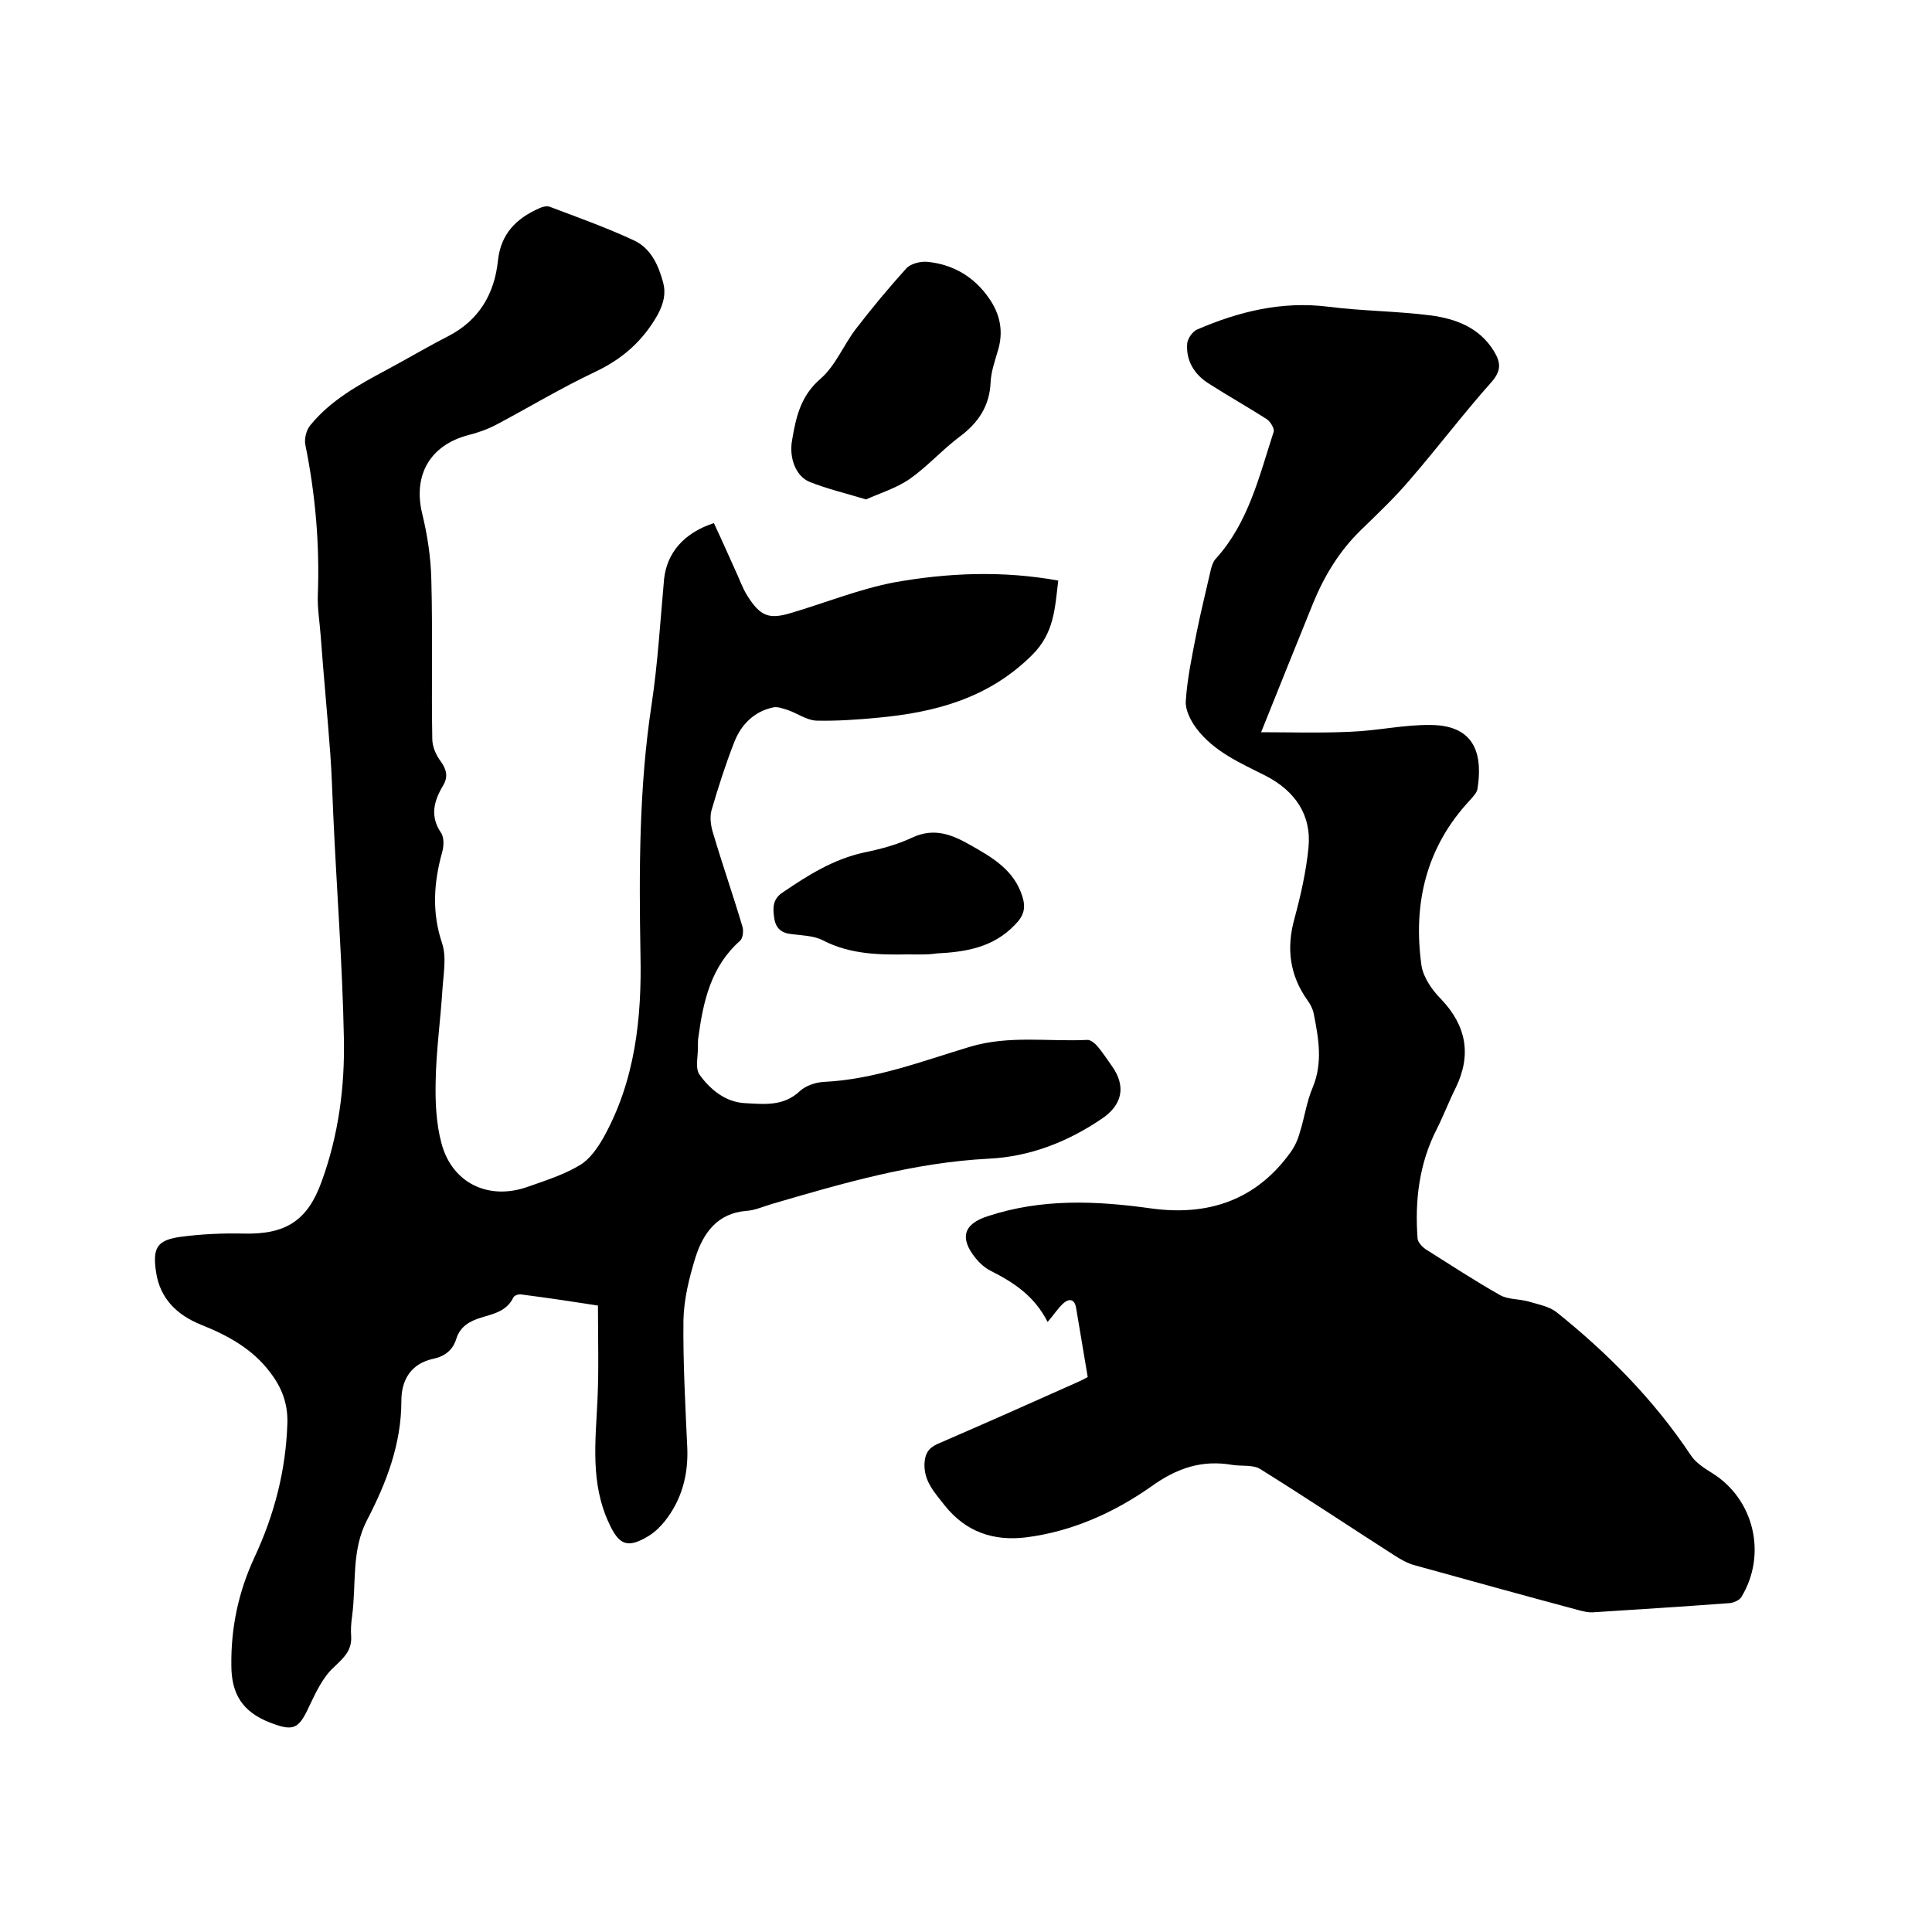 <svg enable-background="new 0 0 400 400" viewBox="0 0 400 400" xmlns="http://www.w3.org/2000/svg"><path d="m147.8 108.3c1.6 3.4 3 6.6 4.5 9.9.8 1.7 1.4 3.5 2.4 5.1 2.7 4.3 4.5 5 9.1 3.6 7.1-2.1 14-4.9 21.2-6.3 11.1-2 22.5-2.5 34.1-.4-.7 5.7-.8 10.9-5.5 15.5-9 8.9-20 11.8-31.9 12.9-4.2.4-8.5.7-12.7.6-2-.1-3.9-1.5-5.9-2.2-1-.3-2.2-.8-3.2-.5-3.9.9-6.5 3.6-7.9 7.2-1.8 4.6-3.3 9.3-4.7 14.1-.4 1.5-.1 3.4.4 4.9 1.9 6.4 4.1 12.7 6 19.1.3.9.1 2.5-.5 3-6 5.3-7.6 12.5-8.6 19.9-.1.5-.1 1.1-.1 1.6.1 2.2-.7 4.9.4 6.3 2.2 3 5.3 5.6 9.4 5.8 4 .2 7.9.7 11.3-2.5 1.2-1.1 3.2-1.8 4.9-1.9 10.6-.5 20.4-4.3 30.4-7.3 8.1-2.4 16.2-1 24.3-1.4.6 0 1.5.7 2 1.3 1.1 1.3 2 2.7 3 4.1 3 4.2 2.2 8.1-2.2 11-7.1 4.8-14.9 7.8-23.4 8.2-15.5.8-30.2 5.1-44.9 9.4-1.7.5-3.4 1.3-5.2 1.4-6 .5-8.9 4.6-10.5 9.6-1.3 4.2-2.4 8.6-2.5 13-.1 8.9.4 17.8.8 26.6.2 5.6-1.2 10.7-4.7 15.1-.9 1.1-2 2.2-3.3 3-4.3 2.6-6.1 2-8.2-2.6-3.9-8.3-2.8-16.9-2.4-25.6.3-6.3.1-12.7.1-19.5-5.1-.8-10.5-1.6-15.9-2.3-.5-.1-1.4.2-1.6.6-1.4 2.9-4.1 3.4-6.7 4.2-2.3.7-4.3 1.8-5.1 4.3-.7 2.4-2.4 3.7-4.7 4.2-4.8 1-6.7 4.5-6.7 8.7 0 9-3.1 17-7.1 24.7-3.3 6.3-2.2 13.2-3.1 19.9-.2 1.4-.3 2.8-.2 4.1.2 3-1.5 4.5-3.6 6.5-2.3 2.1-3.7 5.2-5.1 8.1-2.2 4.8-3.3 5.2-8.2 3.3-5.6-2.2-7.9-5.9-7.9-11.8-.1-7.9 1.5-15.3 4.8-22.4 4.1-8.8 6.5-18 6.8-27.8.1-4.1-1.2-7.4-3.6-10.5-3.6-4.8-8.7-7.6-14.2-9.8-5-2-8.6-5.4-9.4-11-.7-4.8.1-6.5 4.9-7.2 4.4-.6 8.8-.8 13.3-.7 8.7.2 13.2-2.7 16.1-10.8 3.5-9.6 4.8-19.6 4.6-29.6-.3-15.4-1.5-30.8-2.2-46.3-.2-4.1-.3-8.3-.6-12.4-.6-8.2-1.4-16.4-2-24.6-.2-2.8-.7-5.7-.6-8.5.4-10.5-.5-20.9-2.6-31.2-.2-1.2.2-2.9 1-3.9 4.2-5.2 10-8.4 15.8-11.5 4.3-2.3 8.5-4.8 12.8-7 6.4-3.3 9.6-8.8 10.3-15.7.6-5.5 3.8-8.7 8.6-10.8.6-.3 1.5-.5 2.1-.3 5.8 2.2 11.7 4.3 17.3 6.9 3.6 1.6 5.2 5.1 6.2 8.8.6 2.3.1 4.3-1.1 6.6-3.1 5.5-7.3 9.2-13 11.9-7 3.3-13.6 7.3-20.4 10.9-1.9 1-3.9 1.7-5.9 2.2-7.9 2.1-11.4 8.3-9.5 16.2 1.1 4.5 1.8 9.1 1.9 13.7.3 11 0 22 .2 33 0 1.6.8 3.4 1.8 4.7 1.2 1.7 1.5 3.2.4 5-1.9 3.2-2.7 6.3-.4 9.7.7 1 .6 2.9.2 4.2-1.7 6.2-2.1 12.3 0 18.6 1 2.9.3 6.5.1 9.7-.4 6.3-1.3 12.7-1.4 19-.1 4.3.1 8.7 1.2 12.8 2.2 8.3 9.8 11.9 17.9 9 3.7-1.3 7.5-2.5 10.8-4.5 2-1.2 3.6-3.5 4.8-5.6 6.6-11.8 8-24.8 7.7-38.1-.3-17.3-.3-34.5 2.3-51.6 1.3-8.6 1.8-17.4 2.6-26.1.6-5.2 3.9-9.4 10.3-11.5z"/><path d="m261.1 151.6c5.9 0 12.2.2 18.5-.1 5.6-.2 11.2-1.5 16.7-1.4 9.6.1 10.6 6.8 9.6 13.2-.1.8-.9 1.6-1.5 2.3-9.1 9.7-11.9 21.4-10.1 34.3.4 2.5 2.2 5.1 4.1 7 5.2 5.5 6.3 11.5 3 18.3-1.4 2.8-2.5 5.7-3.9 8.5-3.7 7.2-4.6 14.9-4 22.8.1.7.9 1.6 1.6 2.1 5.1 3.2 10.1 6.5 15.4 9.5 1.7 1 4.1.8 6.1 1.4s4.2 1 5.7 2.2c10.6 8.5 20.1 18.1 27.7 29.5 1 1.6 2.9 2.8 4.5 3.8 8.7 5.4 11.4 16.9 6 25.7-.4.6-1.5 1.1-2.3 1.2-9.4.7-18.8 1.3-28.2 1.9-1.1.1-2.3-.2-3.4-.5-11.2-3-22.4-6.1-33.6-9.2-1.6-.4-3.1-1.3-4.5-2.2-9.2-5.9-18.2-11.9-27.5-17.7-1.5-1-3.9-.6-5.8-.9-6.3-1.1-11.5.6-16.9 4.5-7.7 5.4-16.4 9.3-25.9 10.5-6.7.8-12.4-1.1-16.8-6.6-2-2.6-4.3-4.9-4.2-8.6.1-2 .7-3.2 2.6-4.1 9.7-4.2 19.4-8.5 29-12.8.7-.3 1.3-.6 2.2-1.1-.8-4.8-1.6-9.5-2.4-14.3-.3-1.8-1.4-2.1-2.7-.9-1.1 1-1.9 2.3-3.2 3.8-2.8-5.5-7.1-8.2-11.8-10.6-1.2-.6-2.3-1.6-3.1-2.6-3.4-4.2-2.5-7.1 2.5-8.7 11.2-3.7 22.5-3.2 33.9-1.6 11.7 1.6 21.6-1.7 28.7-11.5.9-1.2 1.6-2.7 2-4.2 1-3.1 1.4-6.4 2.7-9.4 2.1-5.1 1.2-10.1.2-15.2-.2-1-.7-2-1.3-2.8-3.7-5.2-4.4-10.8-2.7-16.9 1.3-4.8 2.4-9.7 2.9-14.6.7-6.9-2.8-11.8-8.7-14.9-5.3-2.7-10.8-5-14.5-9.9-1.2-1.6-2.3-3.8-2.2-5.6.3-4.7 1.3-9.4 2.2-14 .9-4.5 2-8.9 3-13.3.2-.8.5-1.7 1-2.2 6.8-7.5 9-17.1 12-26.3.2-.7-.7-2.1-1.4-2.6-3.9-2.5-8-4.8-11.9-7.3-3.1-1.9-4.9-4.8-4.6-8.4.1-1 1.1-2.5 2.1-2.9 8.6-3.7 17.5-5.9 27.1-4.7 7 .9 14.1.9 21.2 1.8 5.2.7 10.1 2.5 13.1 7.4 1.4 2.3 1.6 4-.5 6.4-5.8 6.5-11 13.4-16.7 20-3.2 3.8-6.8 7.2-10.4 10.7-4.4 4.3-7.5 9.4-9.8 15-3.5 8.6-7.1 17.6-10.8 26.8z"/><path d="m179.3 103.4c-4.3-1.3-8.1-2.2-11.6-3.6-2.9-1.1-4.4-5-3.7-8.7.8-4.8 1.8-9.2 5.9-12.7 3.1-2.7 4.7-6.9 7.3-10.3 3.3-4.3 6.8-8.5 10.5-12.6.9-.9 2.8-1.4 4.2-1.3 5.4.5 9.8 3.1 12.9 7.6 2.3 3.3 3 6.9 1.8 10.8-.6 2.1-1.4 4.3-1.5 6.5-.2 4.9-2.5 8.4-6.4 11.3-3.6 2.7-6.7 6.2-10.4 8.8-2.8 1.9-6.1 2.9-9 4.2z"/><path d="m188 197.6c-6 .1-12 0-17.6-2.9-1.9-1-4.3-1-6.5-1.3-2.1-.2-3.3-1.2-3.6-3.3-.3-2-.4-3.9 1.7-5.3 5.3-3.6 10.5-6.9 16.9-8.3 3.4-.7 6.8-1.6 10-3.1 4.5-2.1 8.2-.6 11.9 1.5 4.6 2.6 9.2 5.2 10.9 10.8.7 2.3.3 3.9-1.6 5.8-4.5 4.7-10.2 5.6-16.2 5.9-1.9.3-3.9.2-5.9.2z"/></svg>